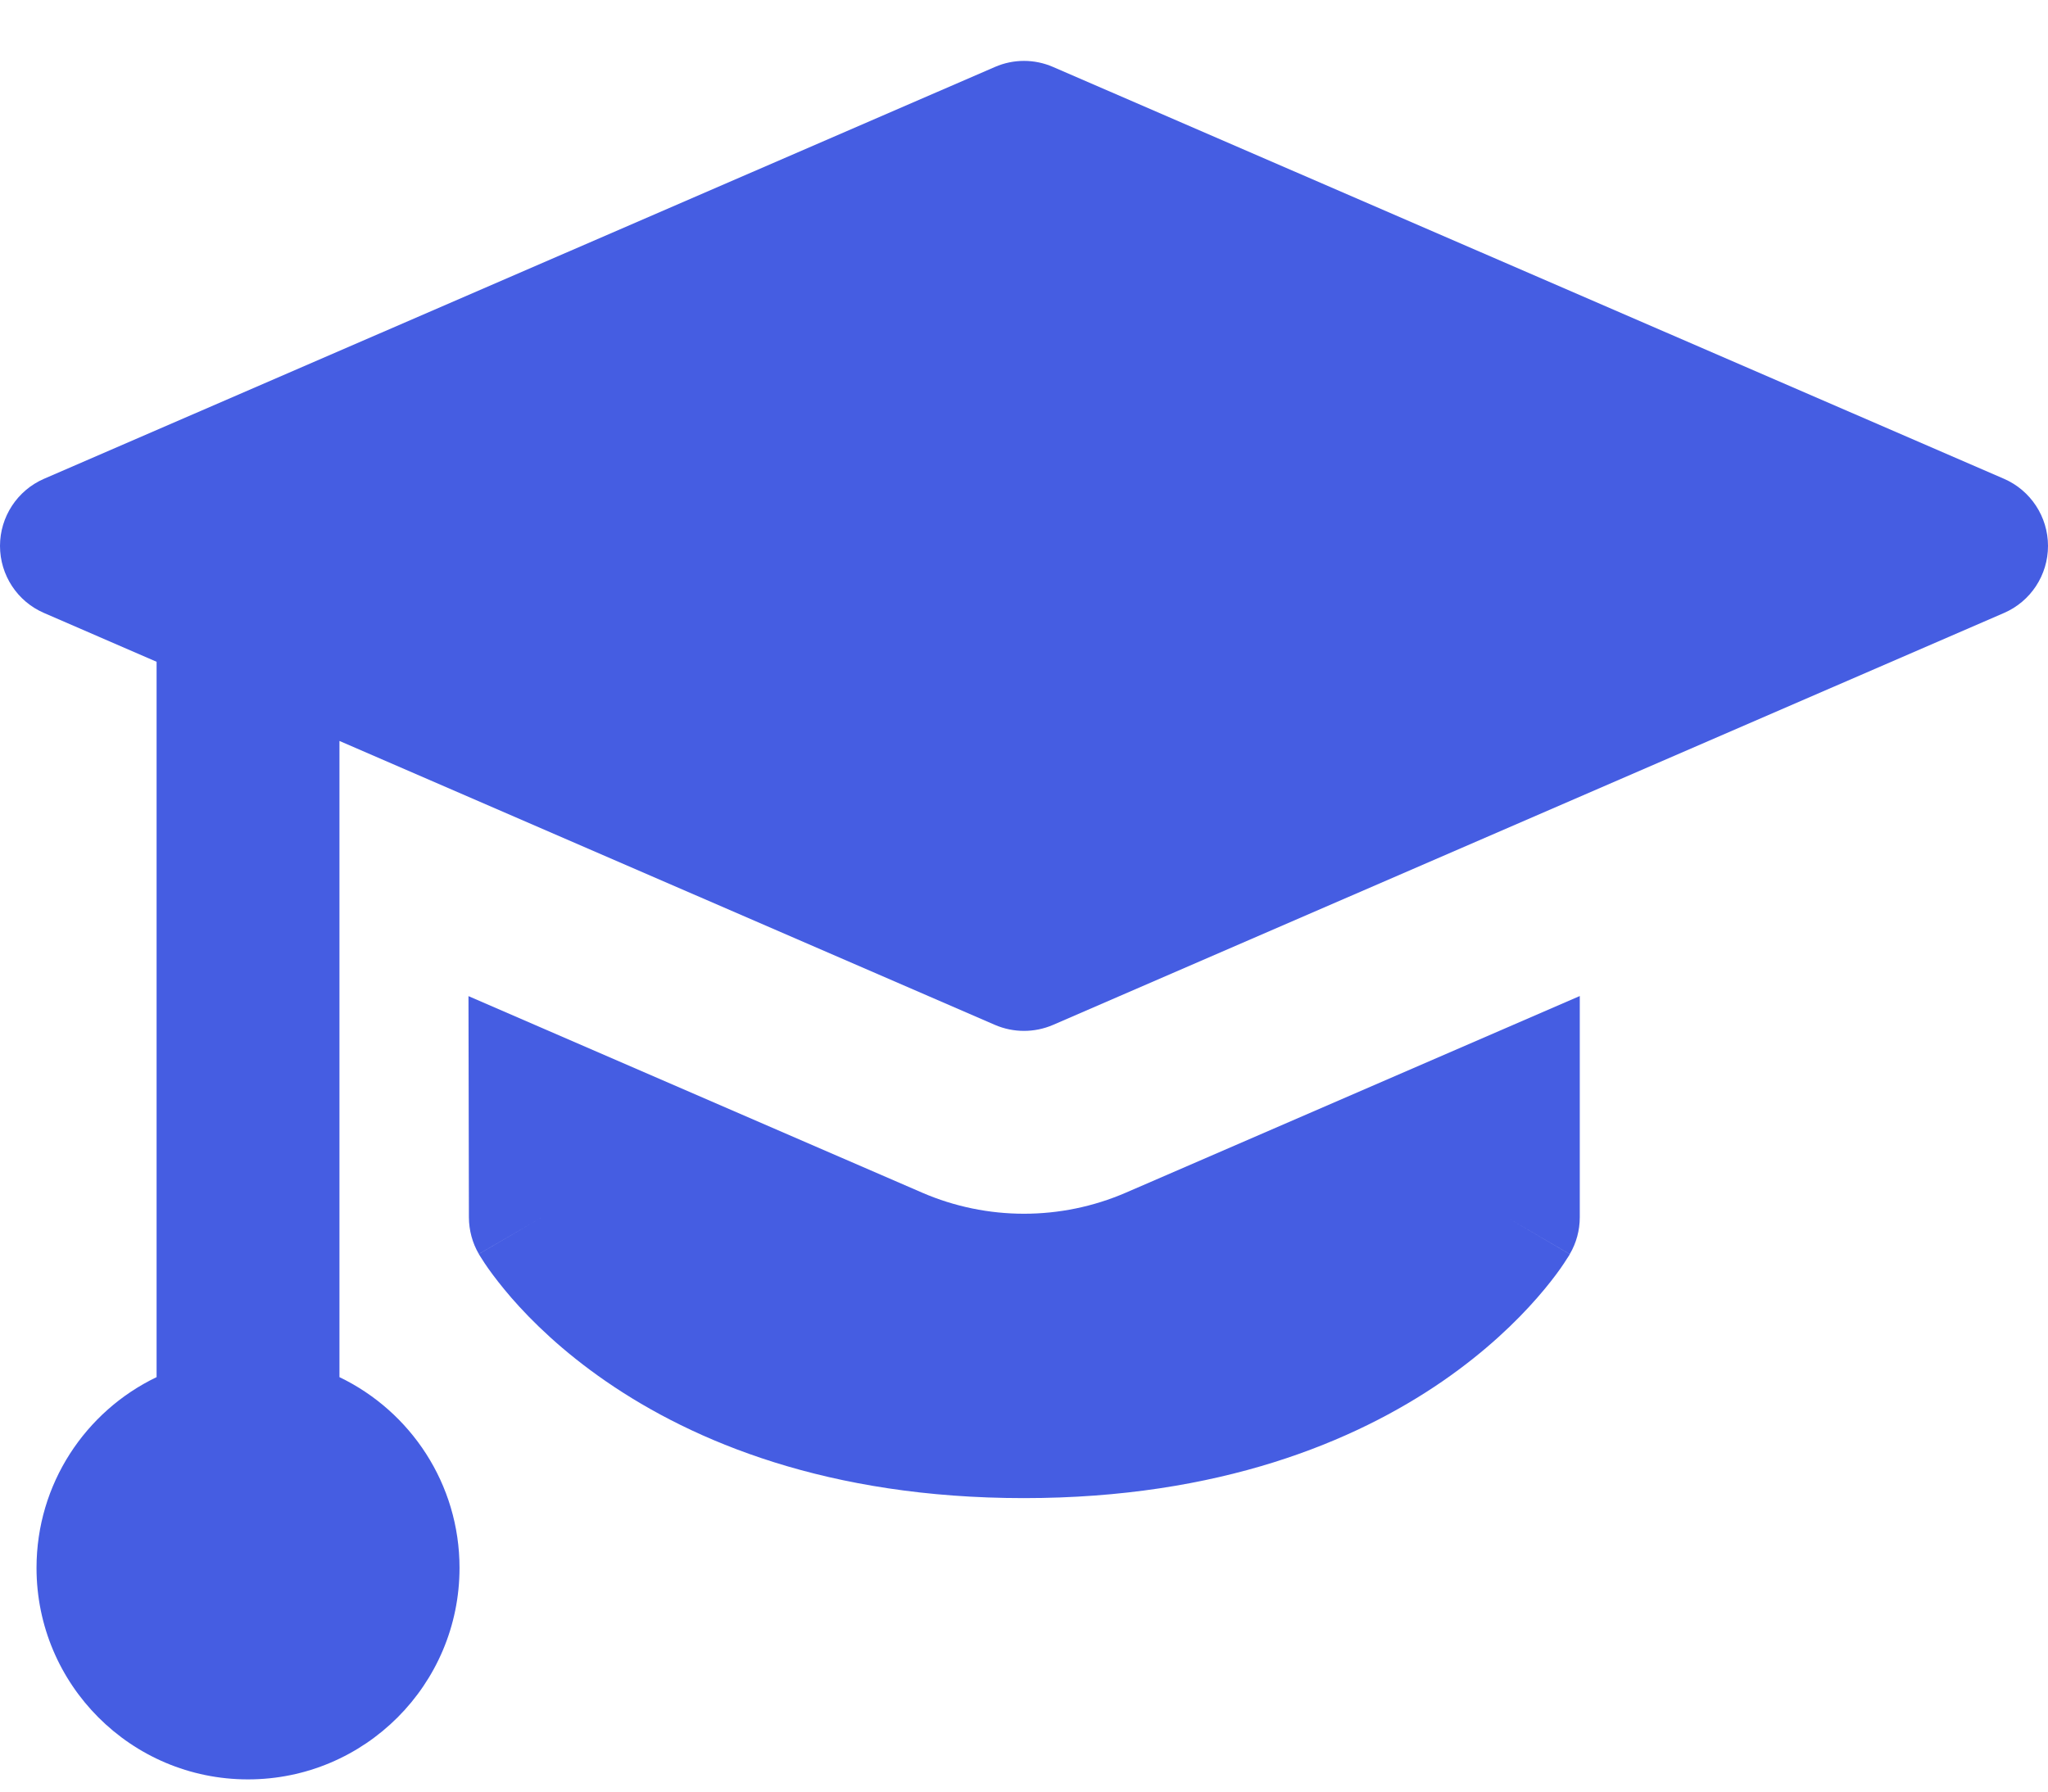 <svg width="24" height="21" viewBox="0 0 24 21" fill="none" xmlns="http://www.w3.org/2000/svg">
<path fill-rule="evenodd" clip-rule="evenodd" d="M11.659 0.785C11.877 0.69 12.123 0.69 12.341 0.785L23.484 5.612C23.797 5.748 24 6.057 24 6.399C24 6.741 23.797 7.05 23.484 7.185L12.341 12.013C12.123 12.107 11.877 12.107 11.659 12.013L3.978 8.685V16.142C4.81 16.542 5.385 17.393 5.385 18.378C5.385 19.747 4.275 20.857 2.906 20.857C1.537 20.857 0.428 19.747 0.428 18.378C0.428 17.393 1.002 16.542 1.835 16.142V7.757L0.516 7.185C0.203 7.05 0 6.741 0 6.399C0 6.057 0.203 5.748 0.516 5.612L11.659 0.785ZM10.807 13.98L5.49 11.676L5.495 14.27C5.496 14.42 5.535 14.568 5.611 14.698L6.352 14.268C5.611 14.698 5.611 14.698 5.611 14.699L5.612 14.7L5.613 14.702L5.616 14.707L5.624 14.72L5.647 14.756C5.665 14.785 5.689 14.822 5.72 14.866C5.783 14.955 5.873 15.073 5.992 15.211C6.232 15.487 6.593 15.841 7.101 16.191C8.124 16.897 9.705 17.56 11.999 17.56C14.293 17.56 15.877 16.897 16.902 16.192C17.41 15.842 17.773 15.488 18.013 15.213C18.134 15.075 18.224 14.957 18.287 14.868C18.318 14.824 18.342 14.787 18.36 14.758L18.383 14.723L18.391 14.71L18.394 14.704L18.395 14.702L18.396 14.701C18.396 14.701 18.396 14.7 17.656 14.268L18.396 14.7C18.473 14.569 18.513 14.42 18.513 14.268L18.513 11.675L13.193 13.98C12.432 14.309 11.568 14.309 10.807 13.98Z" fill="#455DE2"/>
</svg>
